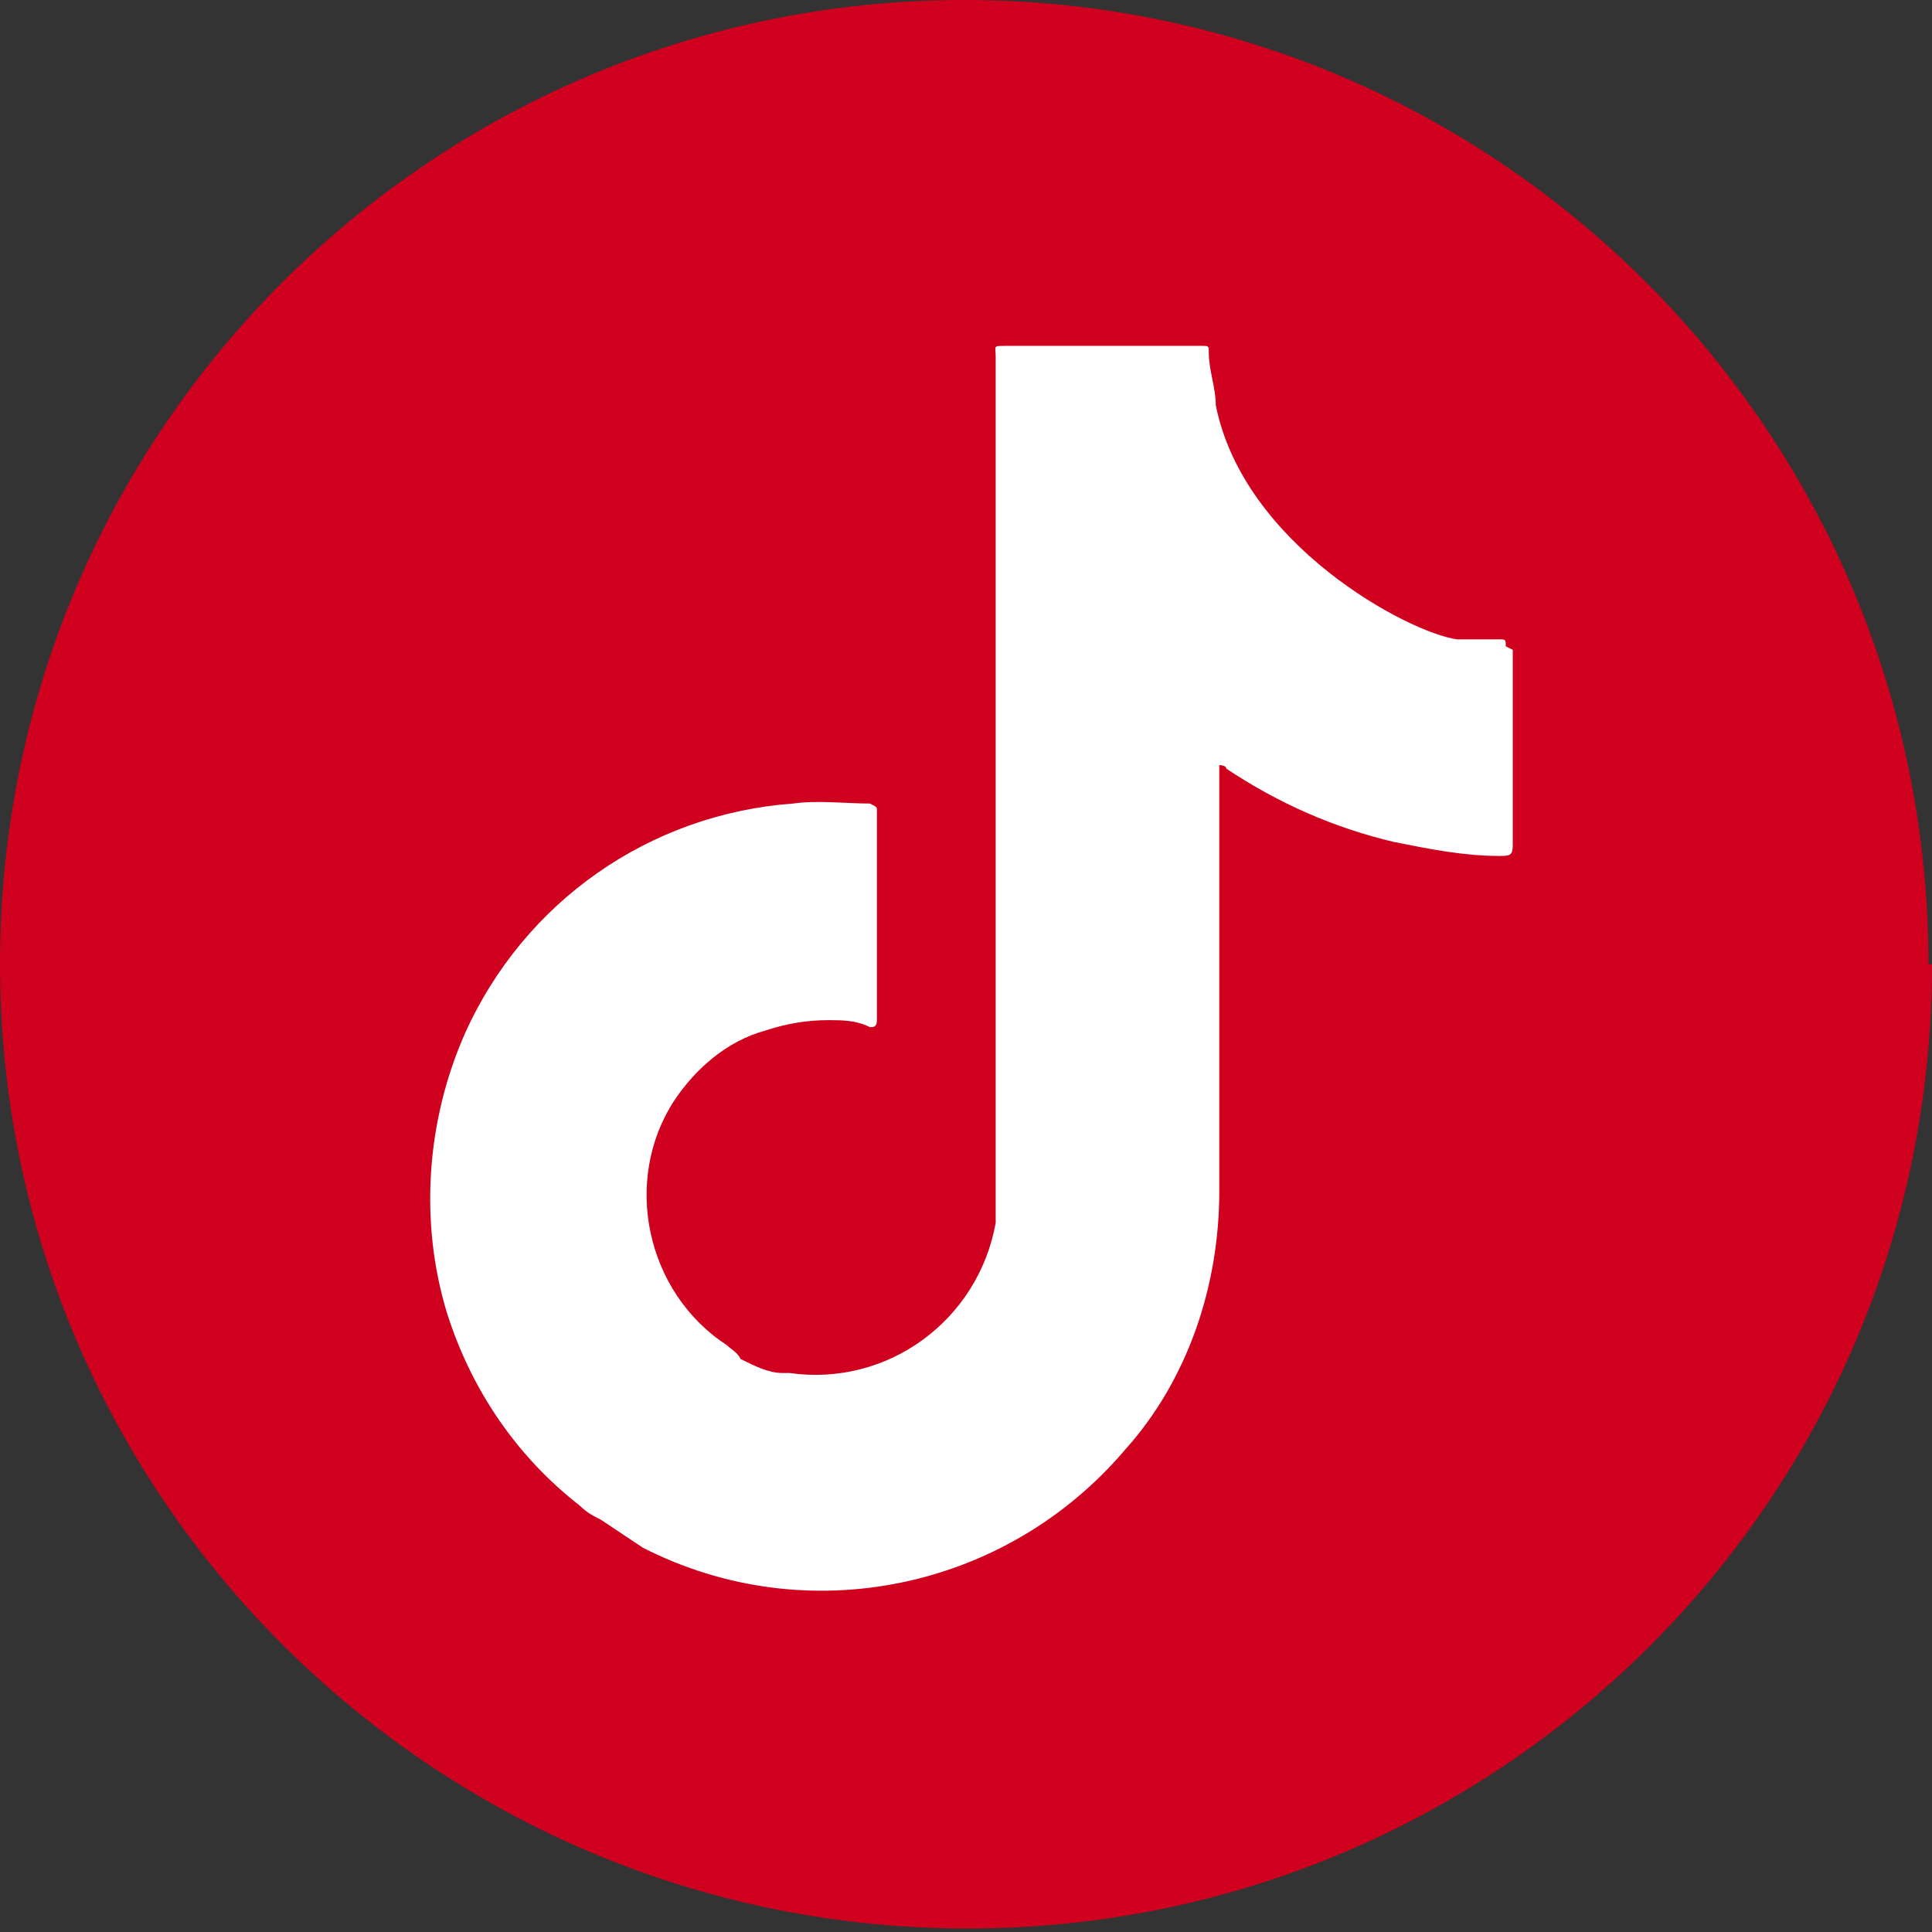 <?xml version="1.0" encoding="UTF-8"?>
<svg id="_圖層_1" data-name="圖層 1" xmlns="http://www.w3.org/2000/svg" version="1.1" viewBox="0 0 55.3 55.3">
  <rect x="0" y="0" width="55.3" height="55.3" fill="#333333" stroke="none"/>
  <defs>
    <style>
      .cls-1 {
        fill: #fff;
      }

      .cls-1, .cls-2 {
        stroke-width: 0px;
      }

      .cls-2 {
        fill: #d0001f;
      }
    </style>
  </defs>
  <g id="Group_3668" data-name="Group 3668">
    <path id="Path_774" data-name="Path 774" class="cls-2" d="M55.3,27.6c0,15.3-12.4,27.6-27.6,27.6S0,42.9,0,27.6,12.4,0,27.6,0c15.3,0,27.6,12.4,27.6,27.6"/>
    <path id="Path_775" data-name="Path 775" class="cls-1" d="M43.1,18.5c0-.2,0-.2-.2-.2-.4,0-.8,0-1.2,0-1.4-.2-6.1-2.7-6.9-6.7,0-.5-.2-1-.2-1.5,0-.2,0-.2-.2-.2h-5.6c-.4,0-.3,0-.3.3v23.9c0,.3,0,.6,0,.9-.5,2.8-3.1,4.7-5.9,4.3,0,0-.1,0-.2,0-.4,0-.8-.2-1.2-.4h0c-.1-.2-.3-.3-.4-.4-2.3-1.5-3-4.7-1.5-7,.6-.9,1.5-1.7,2.6-2,.6-.2,1.2-.3,1.8-.3.4,0,.8,0,1.2.2.1,0,.2,0,.2-.2v-.2c0-1.4,0-4.6,0-4.6,0-.4,0-.8,0-1.2,0-.1,0-.1-.2-.2-.7,0-1.5-.1-2.2,0-4.1.3-7.7,2.8-9.4,6.6-1.1,2.5-1.3,5.4-.5,8,.7,2.2,2,4.1,3.8,5.5.2.2.4.3.6.4h0l.3.2c.3.2.6.4.9.6,4.7,2.4,10.4,1.2,13.8-2.8,1.8-2,2.7-4.7,2.7-7.4,0-4,0-7.9,0-11.9,0,0,0-.2,0-.3,0,0,.2,0,.2.1,1.5,1,3.1,1.7,4.8,2.1,1,.2,2,.4,3,.4.3,0,.4,0,.4-.3,0-1.4,0-5.3,0-5.6"/>
  </g>
</svg>